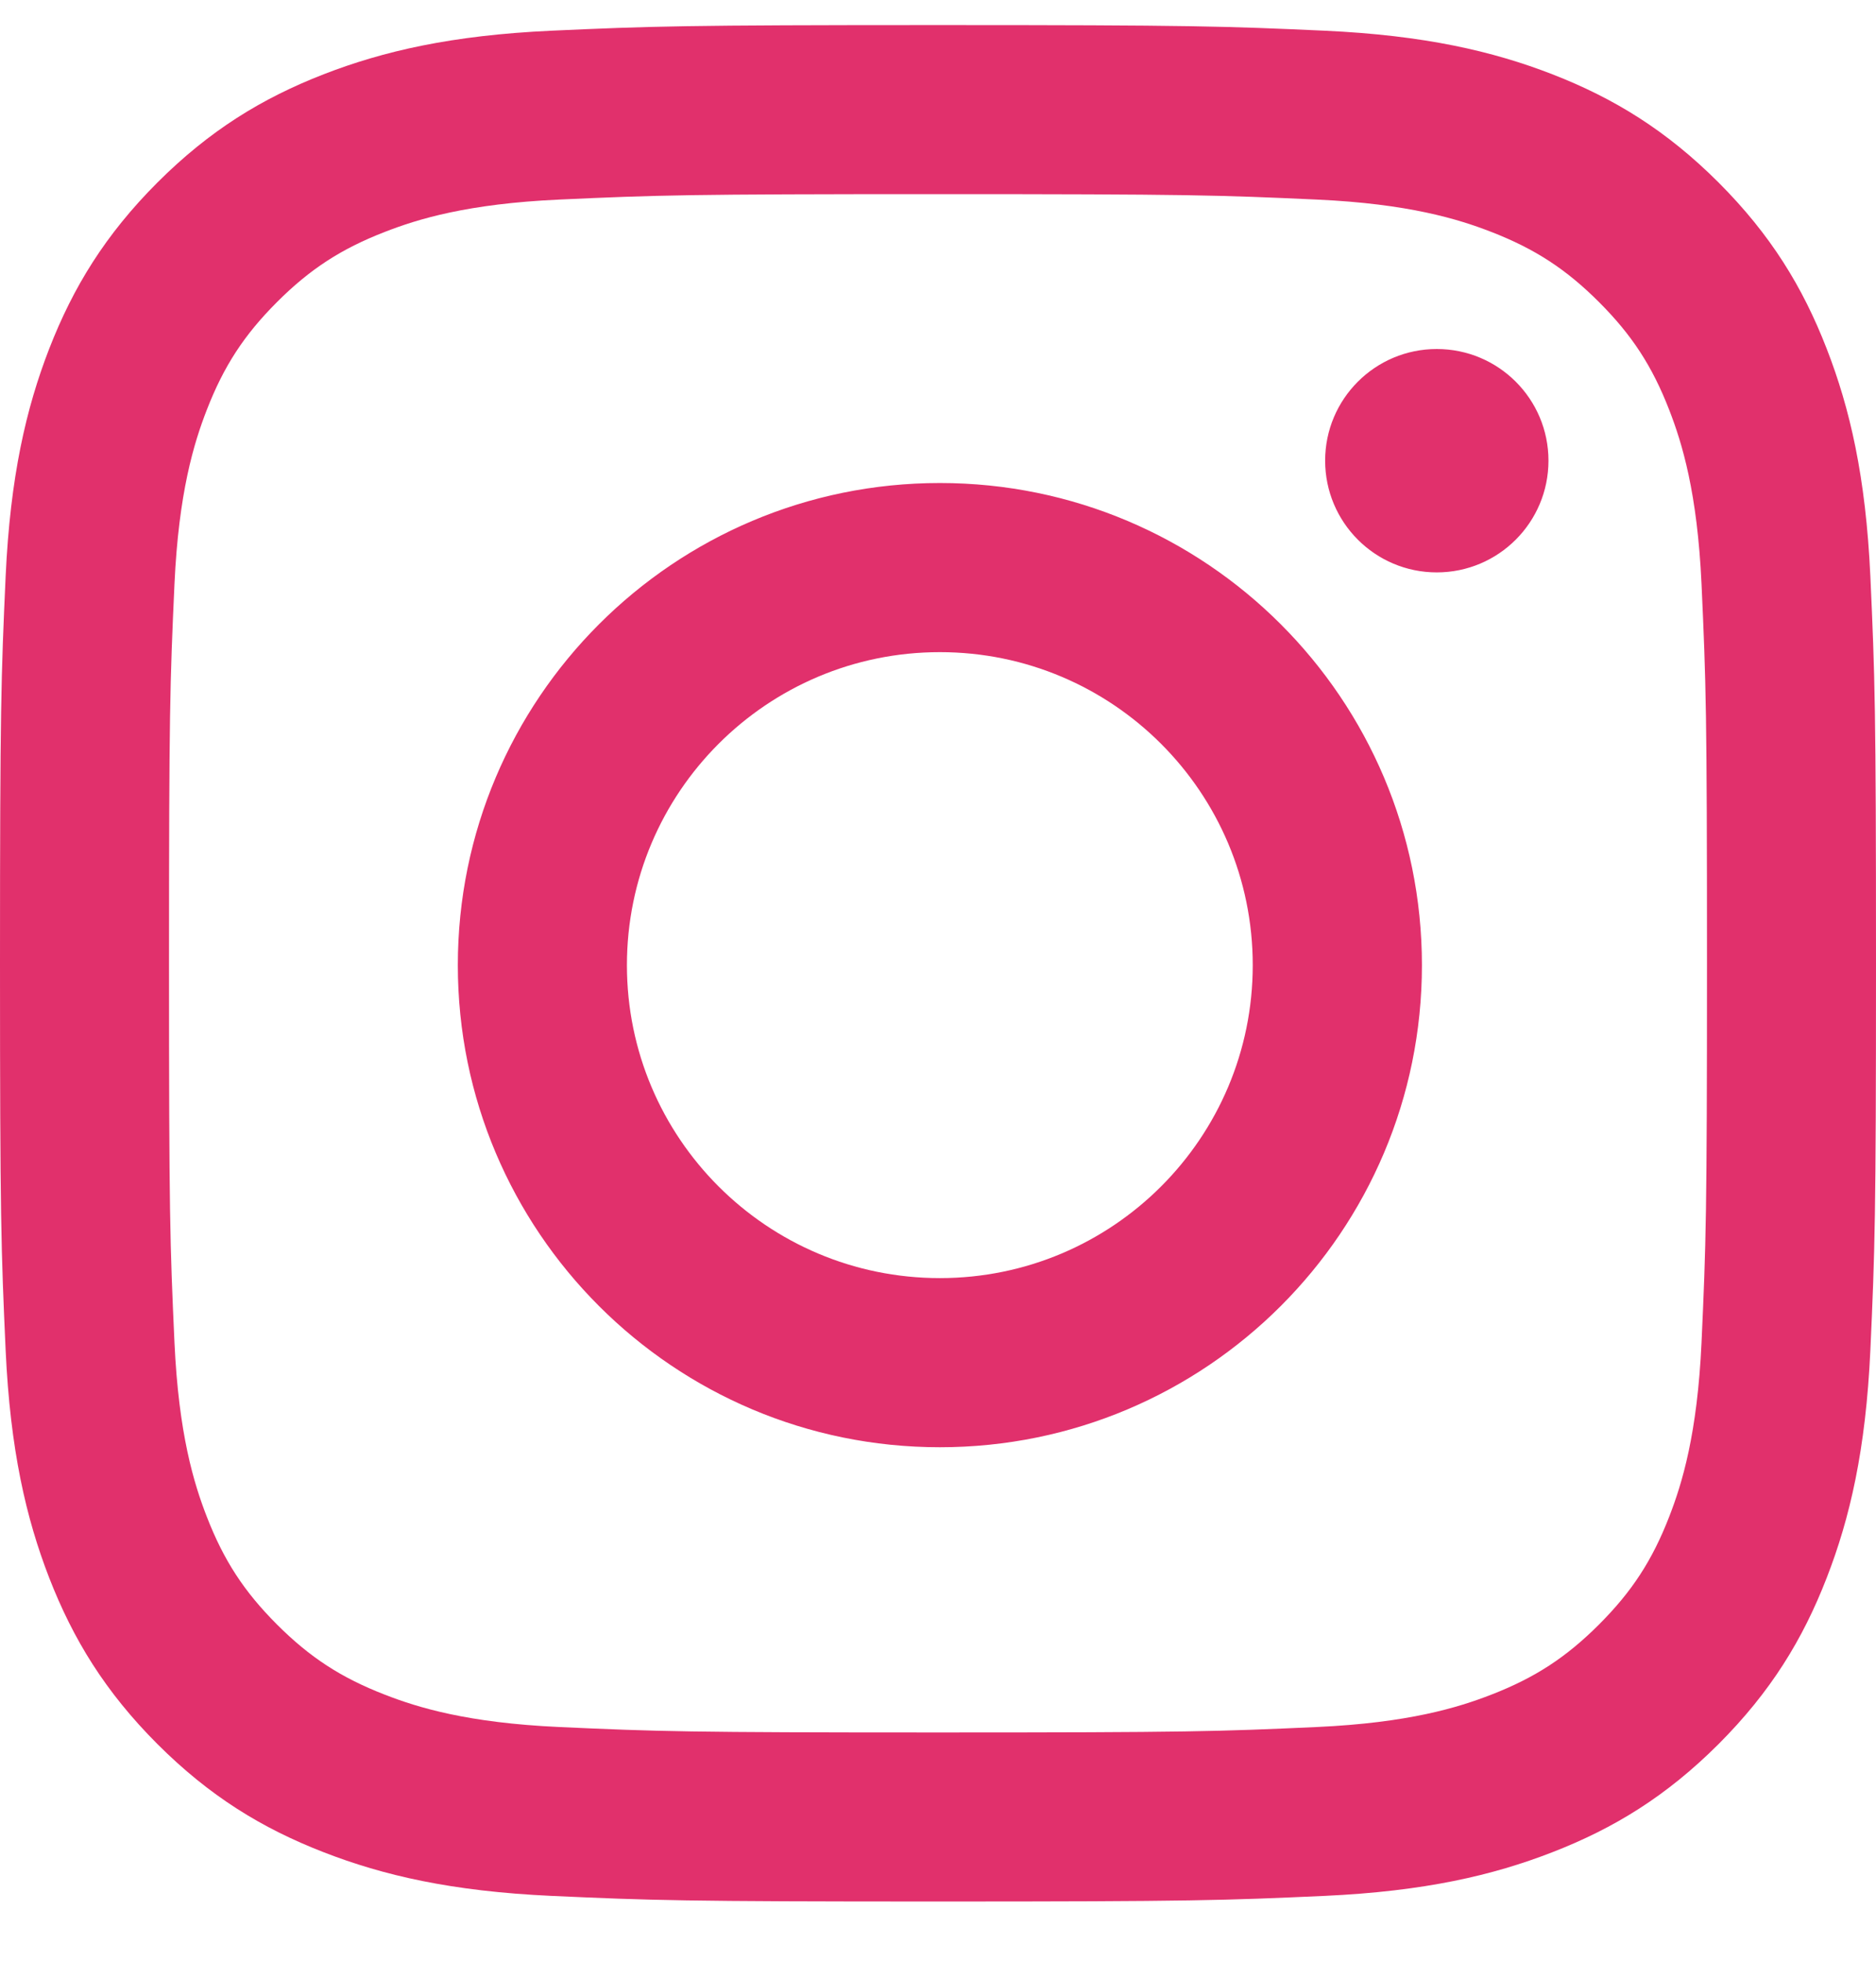 <svg width="22" height="23" viewBox="0 0 22 23" fill="none" xmlns="http://www.w3.org/2000/svg">
<path fill-rule="evenodd" clip-rule="evenodd" d="M11 2.276C13.937 2.276 14.285 2.287 15.445 2.34C16.517 2.389 17.1 2.568 17.488 2.719C18.001 2.918 18.367 3.157 18.752 3.542C19.137 3.927 19.376 4.293 19.575 4.806C19.726 5.194 19.905 5.777 19.954 6.849C20.007 8.009 20.018 8.357 20.018 11.294C20.018 14.231 20.007 14.579 19.954 15.739C19.905 16.811 19.726 17.394 19.575 17.782C19.376 18.295 19.137 18.661 18.752 19.046C18.367 19.431 18.001 19.67 17.488 19.869C17.1 20.02 16.517 20.199 15.445 20.248C14.285 20.301 13.937 20.312 11 20.312C8.063 20.312 7.715 20.301 6.555 20.248C5.483 20.199 4.9 20.02 4.513 19.869C3.999 19.67 3.633 19.431 3.248 19.046C2.863 18.661 2.624 18.295 2.425 17.782C2.274 17.394 2.095 16.811 2.046 15.739C1.993 14.579 1.982 14.231 1.982 11.294C1.982 8.357 1.993 8.009 2.046 6.849C2.095 5.777 2.274 5.194 2.425 4.806C2.624 4.293 2.863 3.927 3.248 3.542C3.633 3.157 3.999 2.918 4.513 2.719C4.9 2.568 5.483 2.389 6.555 2.34C7.715 2.287 8.063 2.276 11 2.276ZM11 0.294C8.013 0.294 7.638 0.307 6.465 0.36C5.294 0.414 4.494 0.6 3.795 0.871C3.071 1.153 2.458 1.529 1.846 2.14C1.235 2.752 0.859 3.365 0.577 4.089C0.306 4.788 0.12 5.588 0.066 6.759C0.013 7.932 0 8.307 0 11.294C0 14.281 0.013 14.656 0.066 15.829C0.12 17 0.306 17.8 0.577 18.499C0.859 19.223 1.235 19.836 1.846 20.448C2.458 21.059 3.071 21.435 3.795 21.716C4.494 21.988 5.294 22.174 6.465 22.228C7.638 22.281 8.013 22.294 11 22.294C13.987 22.294 14.362 22.281 15.535 22.228C16.706 22.174 17.506 21.988 18.205 21.716C18.929 21.435 19.542 21.059 20.154 20.448C20.765 19.836 21.141 19.223 21.422 18.499C21.694 17.8 21.88 17 21.934 15.829C21.987 14.656 22 14.281 22 11.294C22 8.307 21.987 7.932 21.934 6.759C21.88 5.588 21.694 4.788 21.422 4.089C21.141 3.365 20.765 2.752 20.154 2.14C19.542 1.529 18.929 1.153 18.205 0.871C17.506 0.6 16.706 0.414 15.535 0.36C14.362 0.307 13.987 0.294 11 0.294ZM11.022 5.663C7.9 5.663 5.369 8.194 5.369 11.316C5.369 14.438 7.9 16.968 11.022 16.968C14.144 16.968 16.675 14.438 16.675 11.316C16.675 8.194 14.144 5.663 11.022 5.663ZM11.022 14.985C8.995 14.985 7.352 13.342 7.352 11.316C7.352 9.289 8.995 7.646 11.022 7.646C13.048 7.646 14.691 9.289 14.691 11.316C14.691 13.342 13.048 14.985 11.022 14.985ZM18.159 5.401C18.159 6.124 17.573 6.711 16.849 6.711C16.126 6.711 15.54 6.124 15.54 5.401C15.54 4.678 16.126 4.092 16.849 4.092C17.573 4.092 18.159 4.678 18.159 5.401Z" fill="#E1306C"/>
</svg>
